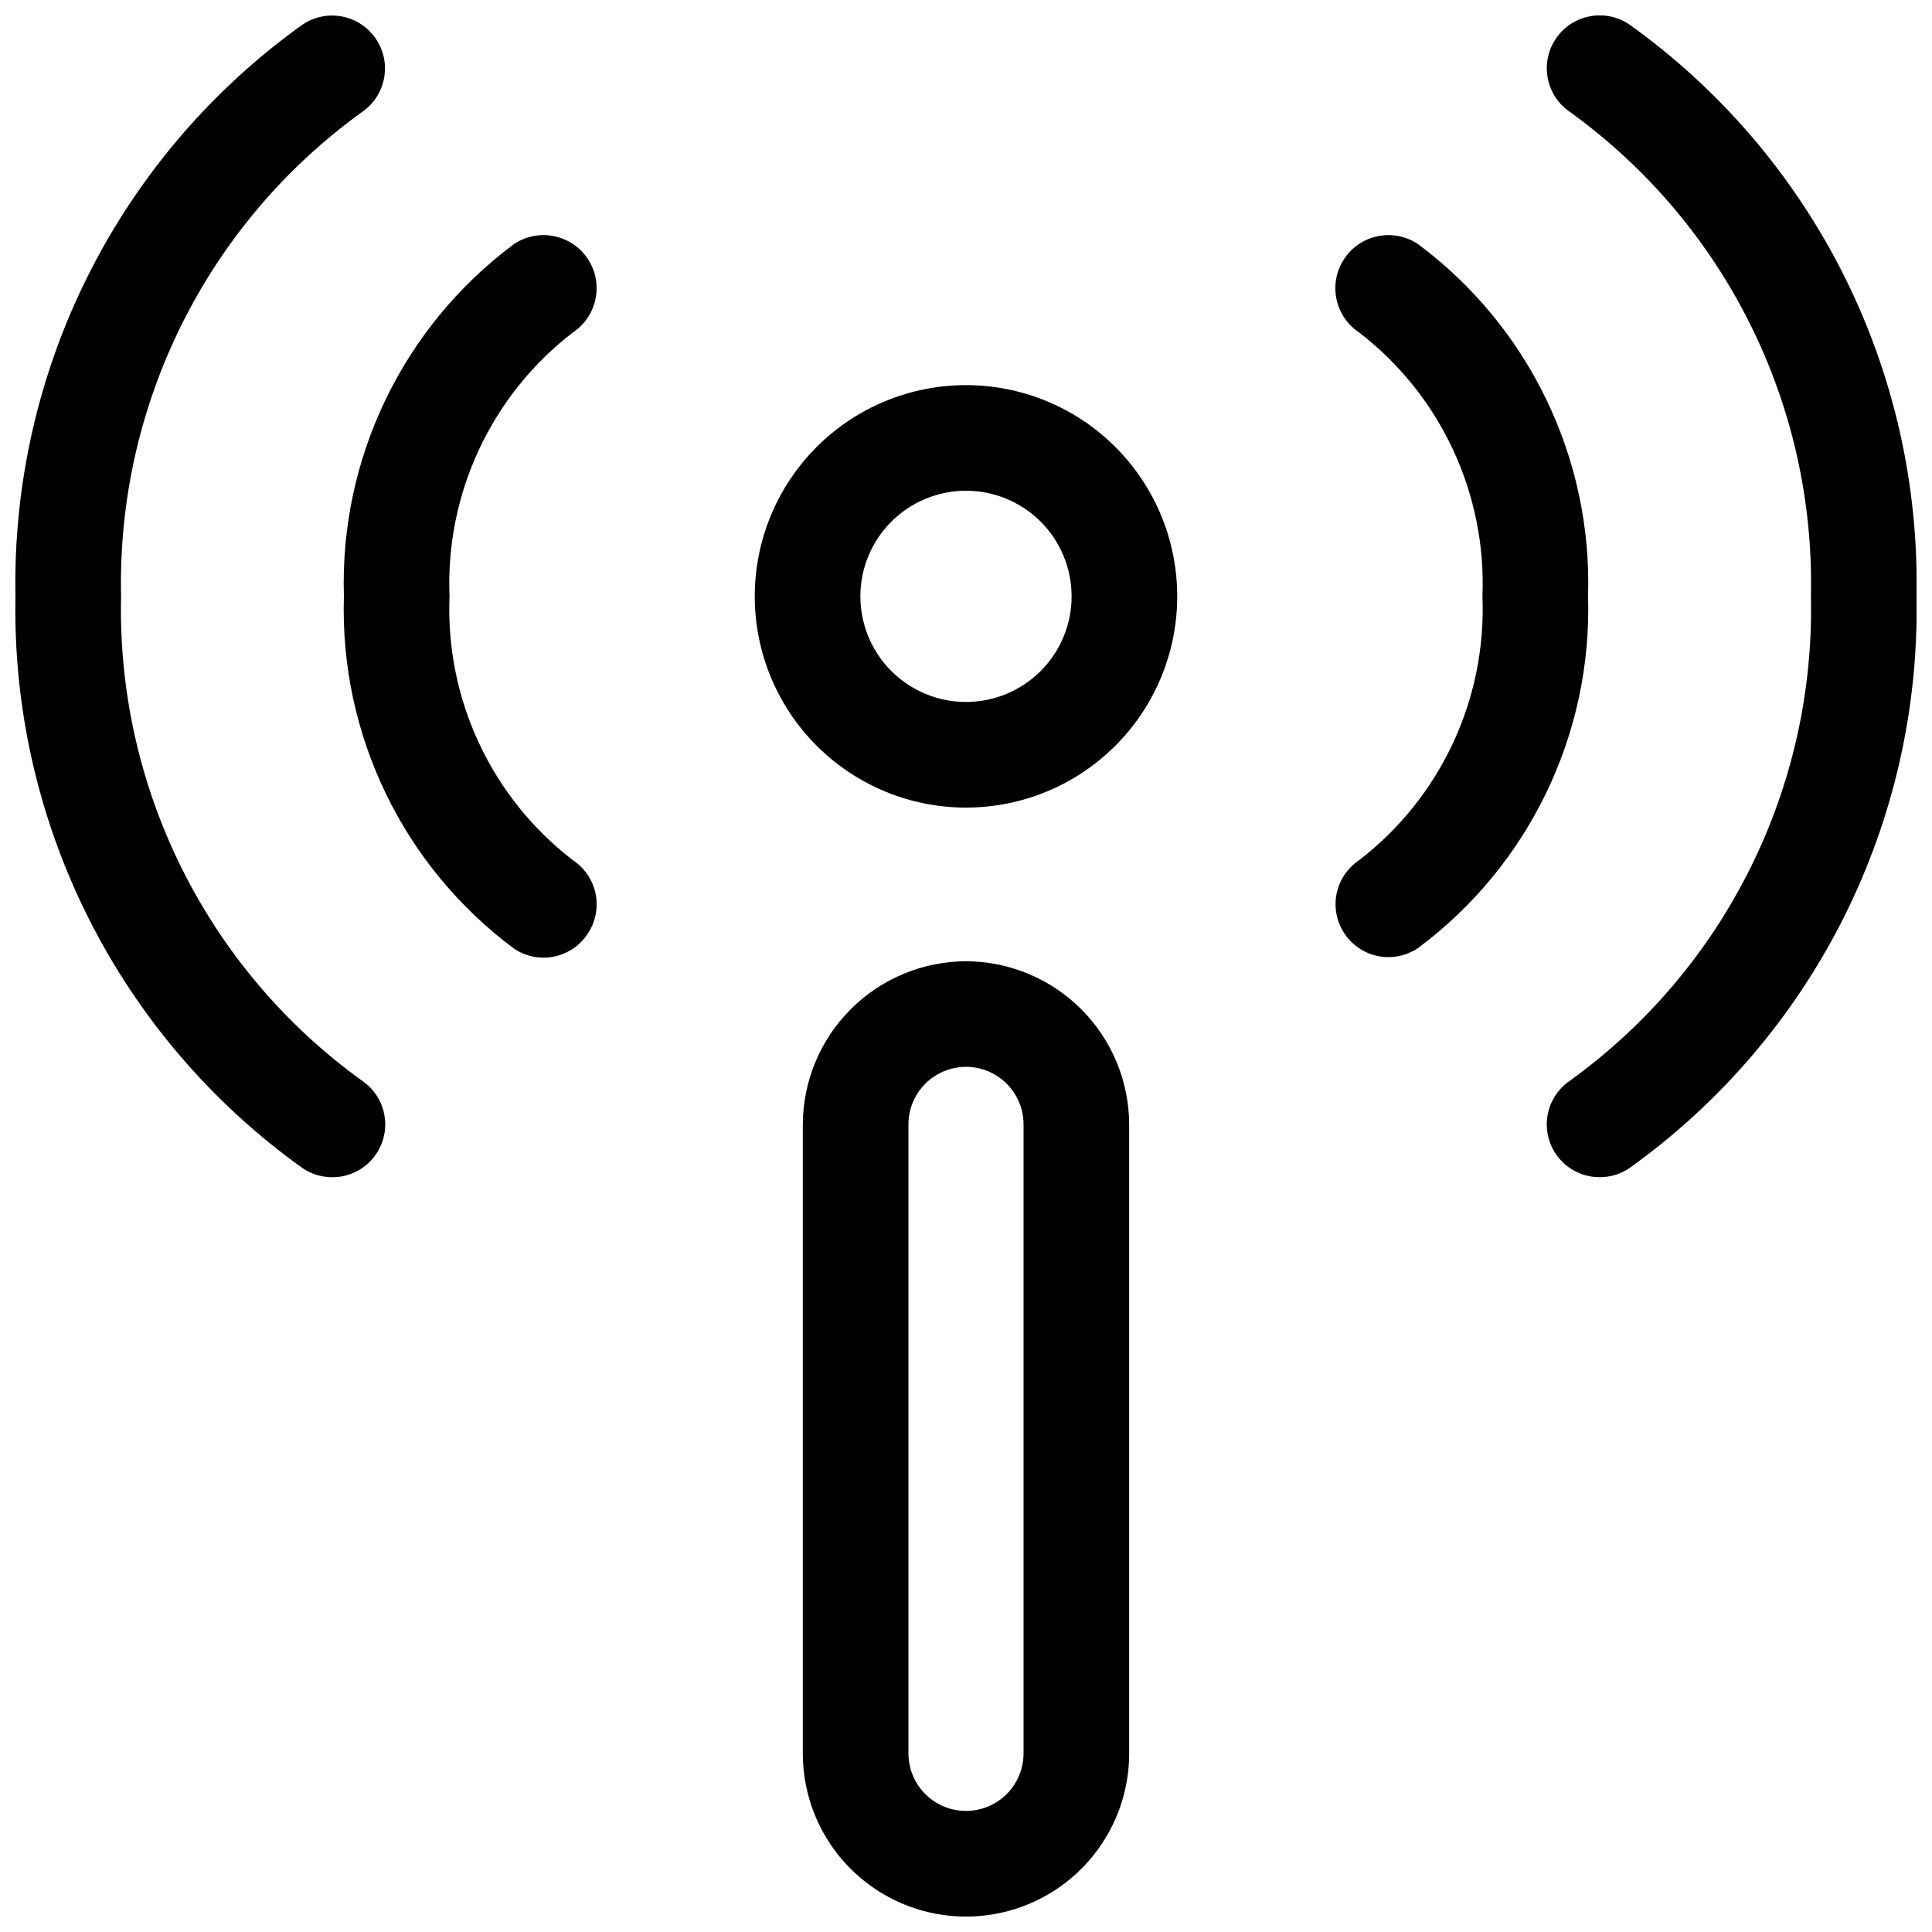 <?xml version="1.0" encoding="UTF-8"?>
<!-- Uploaded to: ICON Repo, www.iconrepo.com, Generator: ICON Repo Mixer Tools -->
<svg width="800px" height="800px" version="1.1" viewBox="144 144 512 512" xmlns="http://www.w3.org/2000/svg">
 <defs>
  <clipPath id="c">
   <path d="m356 398h88v253.9h-88z"/>
  </clipPath>
  <clipPath id="b">
   <path d="m148.09 148.09h98.906v307.91h-98.906z"/>
  </clipPath>
  <clipPath id="a">
   <path d="m553 148.09h98.902v307.91h-98.902z"/>
  </clipPath>
 </defs>
 <g clip-path="url(#c)">
  <path d="m400 398.74c-11.461 0.039-22.438 4.606-30.539 12.707-8.102 8.102-12.668 19.078-12.707 30.539v166.68c0 15.449 8.242 29.727 21.621 37.449 13.383 7.727 29.867 7.727 43.246 0 13.379-7.723 21.621-22 21.621-37.449v-166.68c-0.035-11.461-4.606-22.438-12.707-30.539-8.102-8.102-19.078-12.668-30.535-12.707zm15.254 209.92c0 5.449-2.91 10.484-7.629 13.211-4.719 2.723-10.535 2.723-15.254 0-4.719-2.727-7.625-7.762-7.625-13.211v-166.68c0-5.453 2.906-10.488 7.625-13.211 4.719-2.727 10.535-2.727 15.254 0 4.719 2.723 7.629 7.758 7.629 13.211z"/>
 </g>
 <path d="m400 358.02c14.844 0 29.082-5.898 39.582-16.398 10.496-10.496 16.395-24.734 16.395-39.582s-5.898-29.086-16.395-39.582c-10.5-10.5-24.738-16.395-39.582-16.395-14.848 0-29.086 5.894-39.586 16.395-10.496 10.496-16.395 24.734-16.395 39.582s5.898 29.086 16.395 39.582c10.5 10.5 24.738 16.398 39.586 16.398zm0-83.969c7.422 0 14.539 2.949 19.789 8.195 5.25 5.25 8.199 12.371 8.199 19.793s-2.949 14.543-8.199 19.793c-5.25 5.246-12.367 8.195-19.789 8.195-7.426 0-14.543-2.949-19.793-8.195-5.25-5.25-8.199-12.371-8.199-19.793s2.949-14.543 8.199-19.793c5.25-5.246 12.367-8.195 19.793-8.195z"/>
 <g clip-path="url(#b)">
  <path d="m224.23 453.6c2.316 1.559 5.043 2.387 7.836 2.379 6.164 0.016 11.609-4.004 13.414-9.898 1.801-5.894-0.461-12.273-5.578-15.711-41.102-29.664-64.969-77.656-63.816-128.33-1.152-50.676 22.715-98.668 63.816-128.33 6.336-4.316 8.023-12.926 3.777-19.312-2.051-3.106-5.258-5.266-8.91-6.004-3.652-0.734-7.445 0.016-10.539 2.086-24.047 17.18-43.543 39.961-56.809 66.367s-19.898 55.648-19.324 85.195c-0.574 29.547 6.059 58.789 19.324 85.195 13.266 26.41 32.762 49.188 56.809 66.367z"/>
 </g>
 <path d="m280.2 395.38c3.078 2.086 6.863 2.856 10.512 2.148 3.648-0.711 6.867-2.84 8.941-5.926 2.129-3.09 2.926-6.902 2.215-10.586-0.711-3.688-2.867-6.93-5.992-9.008-21.637-16.617-33.848-42.711-32.75-69.973-1.098-27.258 11.113-53.355 32.75-69.973 6.453-4.328 8.176-13.07 3.848-19.523-4.328-6.453-13.07-8.176-19.523-3.848-29.387 21.867-46.215 56.73-45.062 93.344-1.152 36.613 15.676 71.477 45.062 93.344z"/>
 <g clip-path="url(#a)">
  <path d="m575.77 150.47c-6.418-4.328-15.125-2.637-19.453 3.777-4.328 6.418-2.637 15.125 3.777 19.453 41.102 29.664 64.969 77.656 63.816 128.33 1.152 50.676-22.715 98.668-63.816 128.33-5.113 3.438-7.379 9.816-5.574 15.711 1.801 5.894 7.25 9.914 13.41 9.898 2.793 0.008 5.523-0.82 7.84-2.379 24.043-17.18 43.543-39.957 56.809-66.367 13.262-26.406 19.895-55.648 19.32-85.195 0.574-29.547-6.059-58.789-19.32-85.195-13.266-26.406-32.766-49.188-56.809-66.367z"/>
 </g>
 <path d="m504.12 372.01c-3.086 2.078-5.219 5.293-5.926 8.945-0.711 3.648 0.062 7.43 2.144 10.508 2.078 3.086 5.293 5.219 8.941 5.926 3.652 0.711 7.434-0.062 10.512-2.144 29.348-21.844 46.172-56.641 45.062-93.207 1.156-36.613-15.676-71.477-45.062-93.344-6.453-4.328-15.195-2.606-19.523 3.848-4.328 6.453-2.606 15.195 3.852 19.523 21.633 16.617 33.844 42.715 32.746 69.973 1.098 27.262-11.113 53.355-32.746 69.973z"/>
</svg>